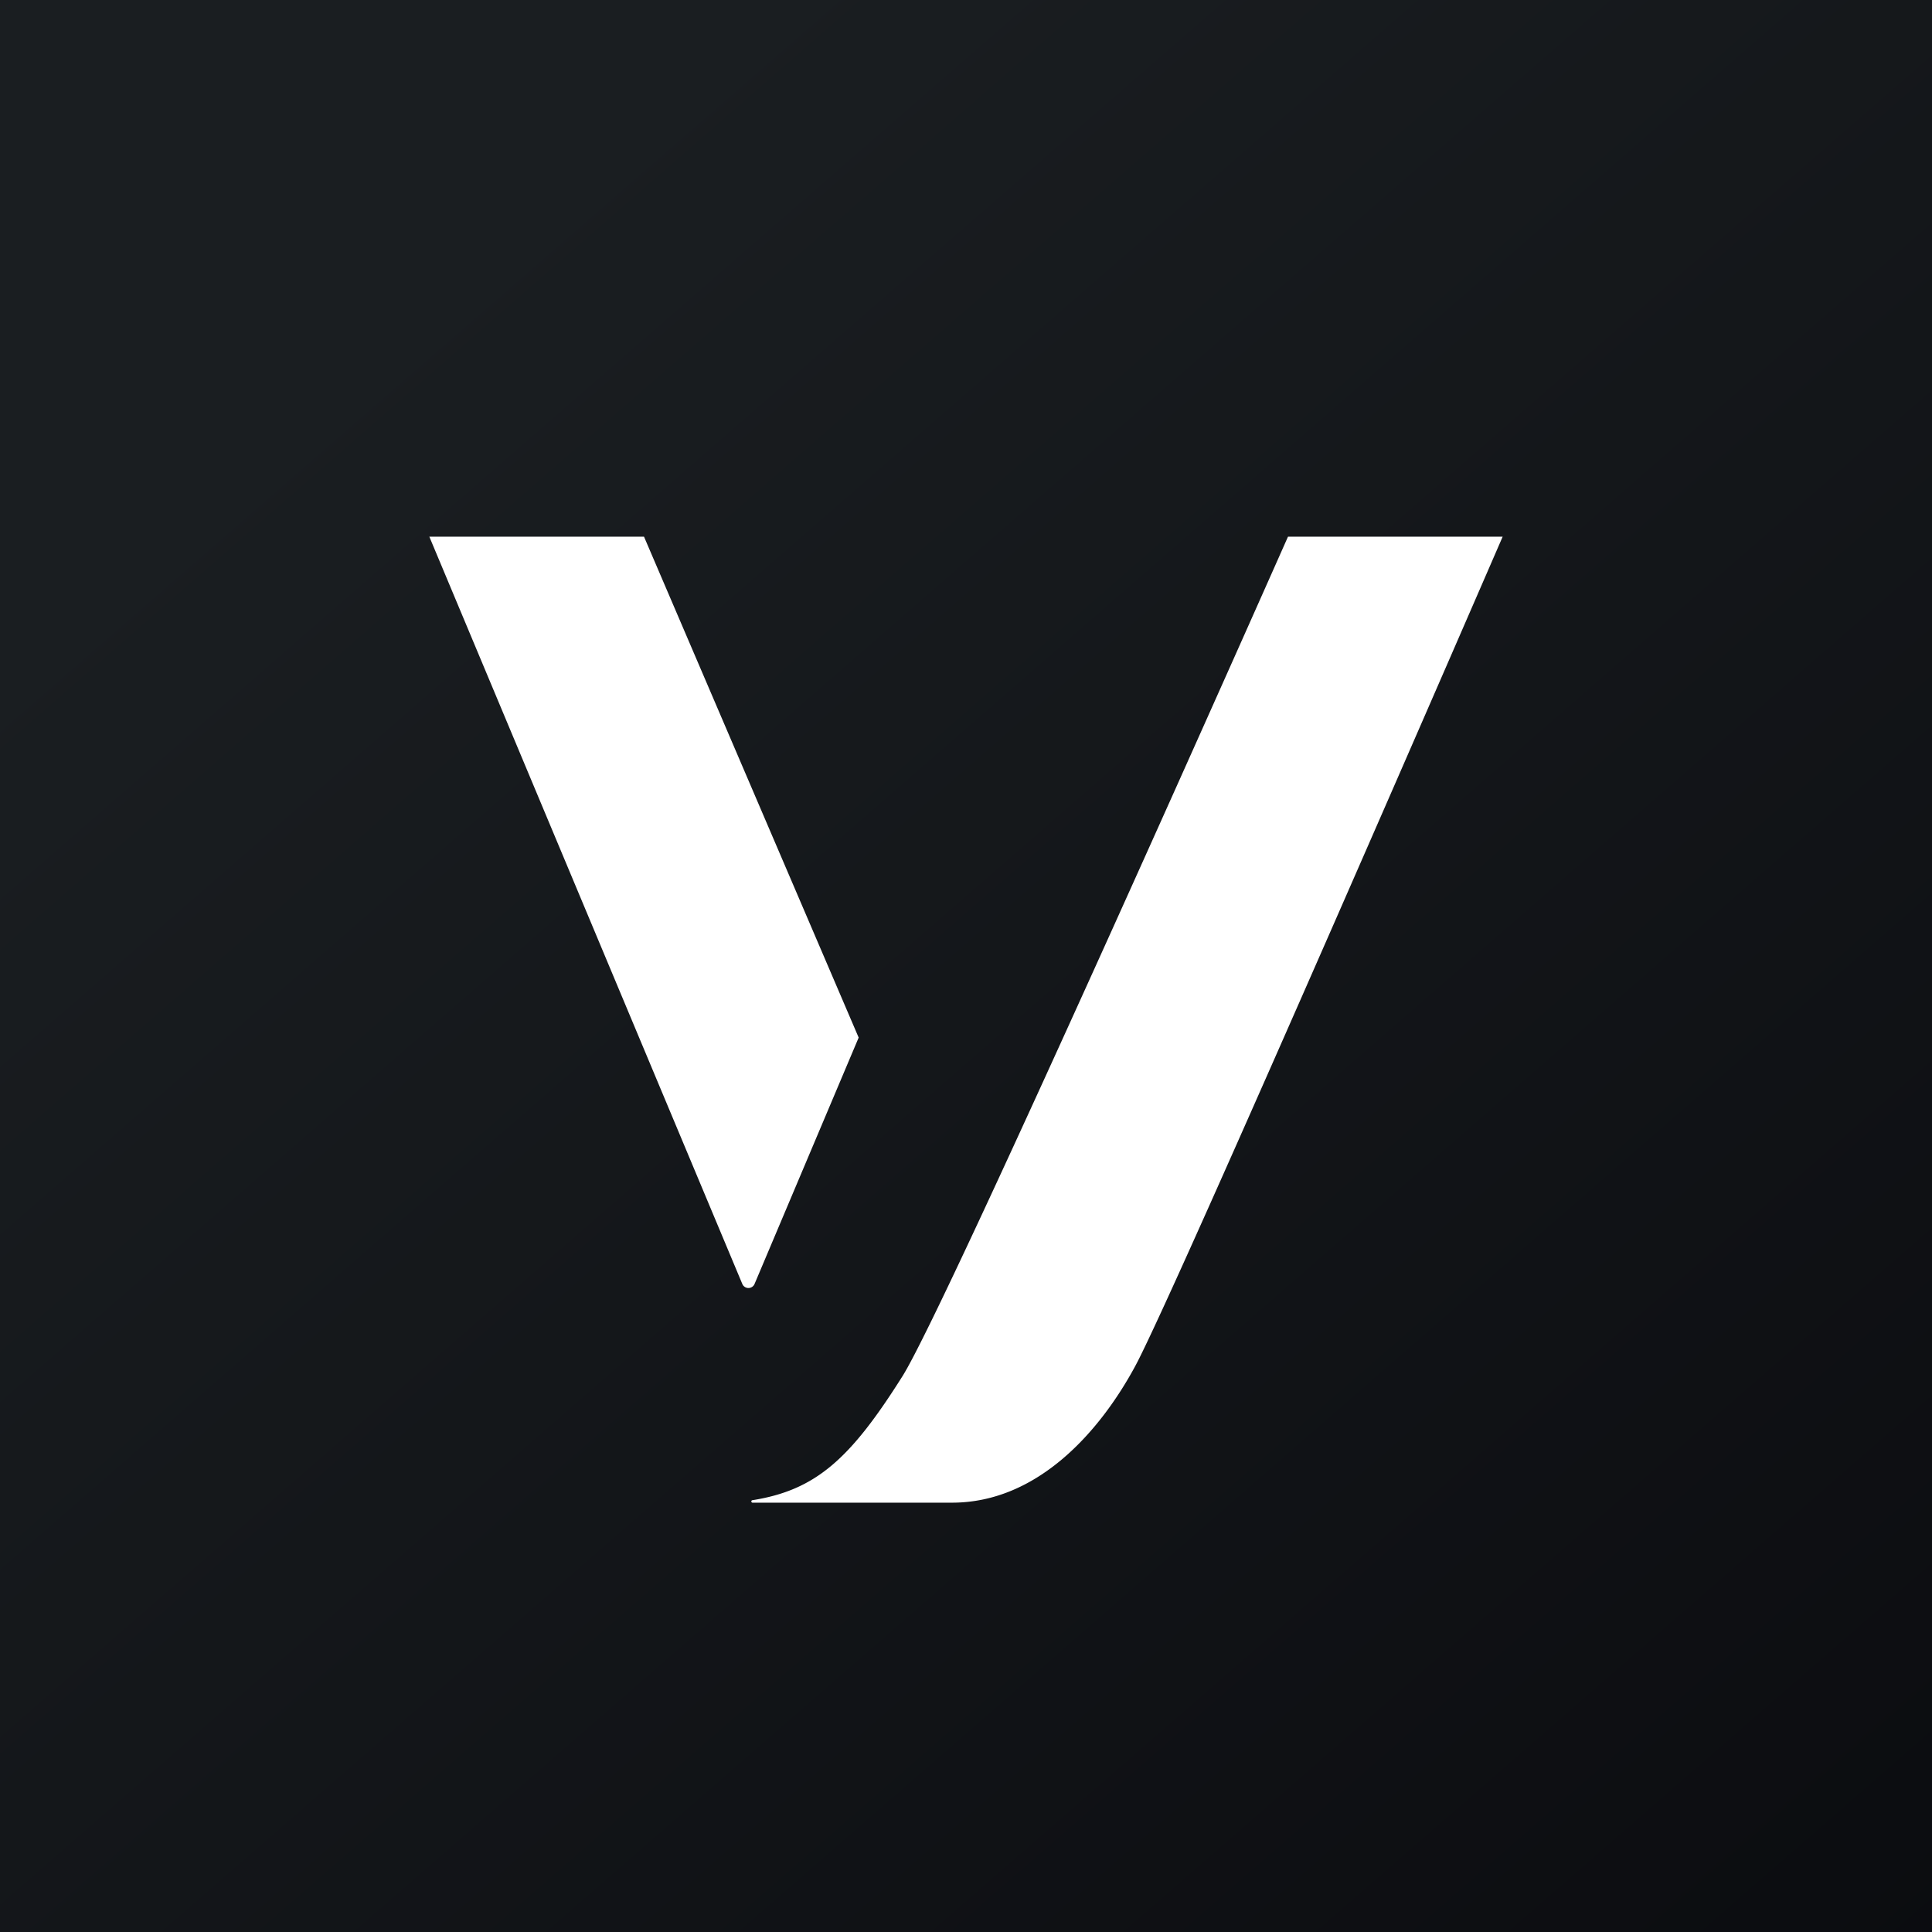 <svg xmlns="http://www.w3.org/2000/svg" viewBox="0 0 18 18"><rect x="0" y="0" width="18" height="18" fill="#808080" stroke="none"/><path fill="url(#paint0_linear)" d="M0 0h18v18H0z"/><path fill="#fff" d="M6 5H4l2.915 6.96a.062.062 0 00.116 0L8 9.667 6 5zm6 0s-3.175 7.162-3.592 7.822c-.484.768-.805 1.061-1.398 1.155a.011.011 0 00-.01.012c0 .006.005.011.011.011H8.87c.805 0 1.385-.676 1.707-1.273C10.943 12.05 14 5 14 5h-2z"/><defs><linearGradient id="paint0_linear" x1="3.349" x2="21.904" y1="3.122" y2="24.434" gradientUnits="userSpaceOnUse"><stop stop-color="#1A1E21"/><stop offset="1" stop-color="#06060A"/></linearGradient></defs></svg>